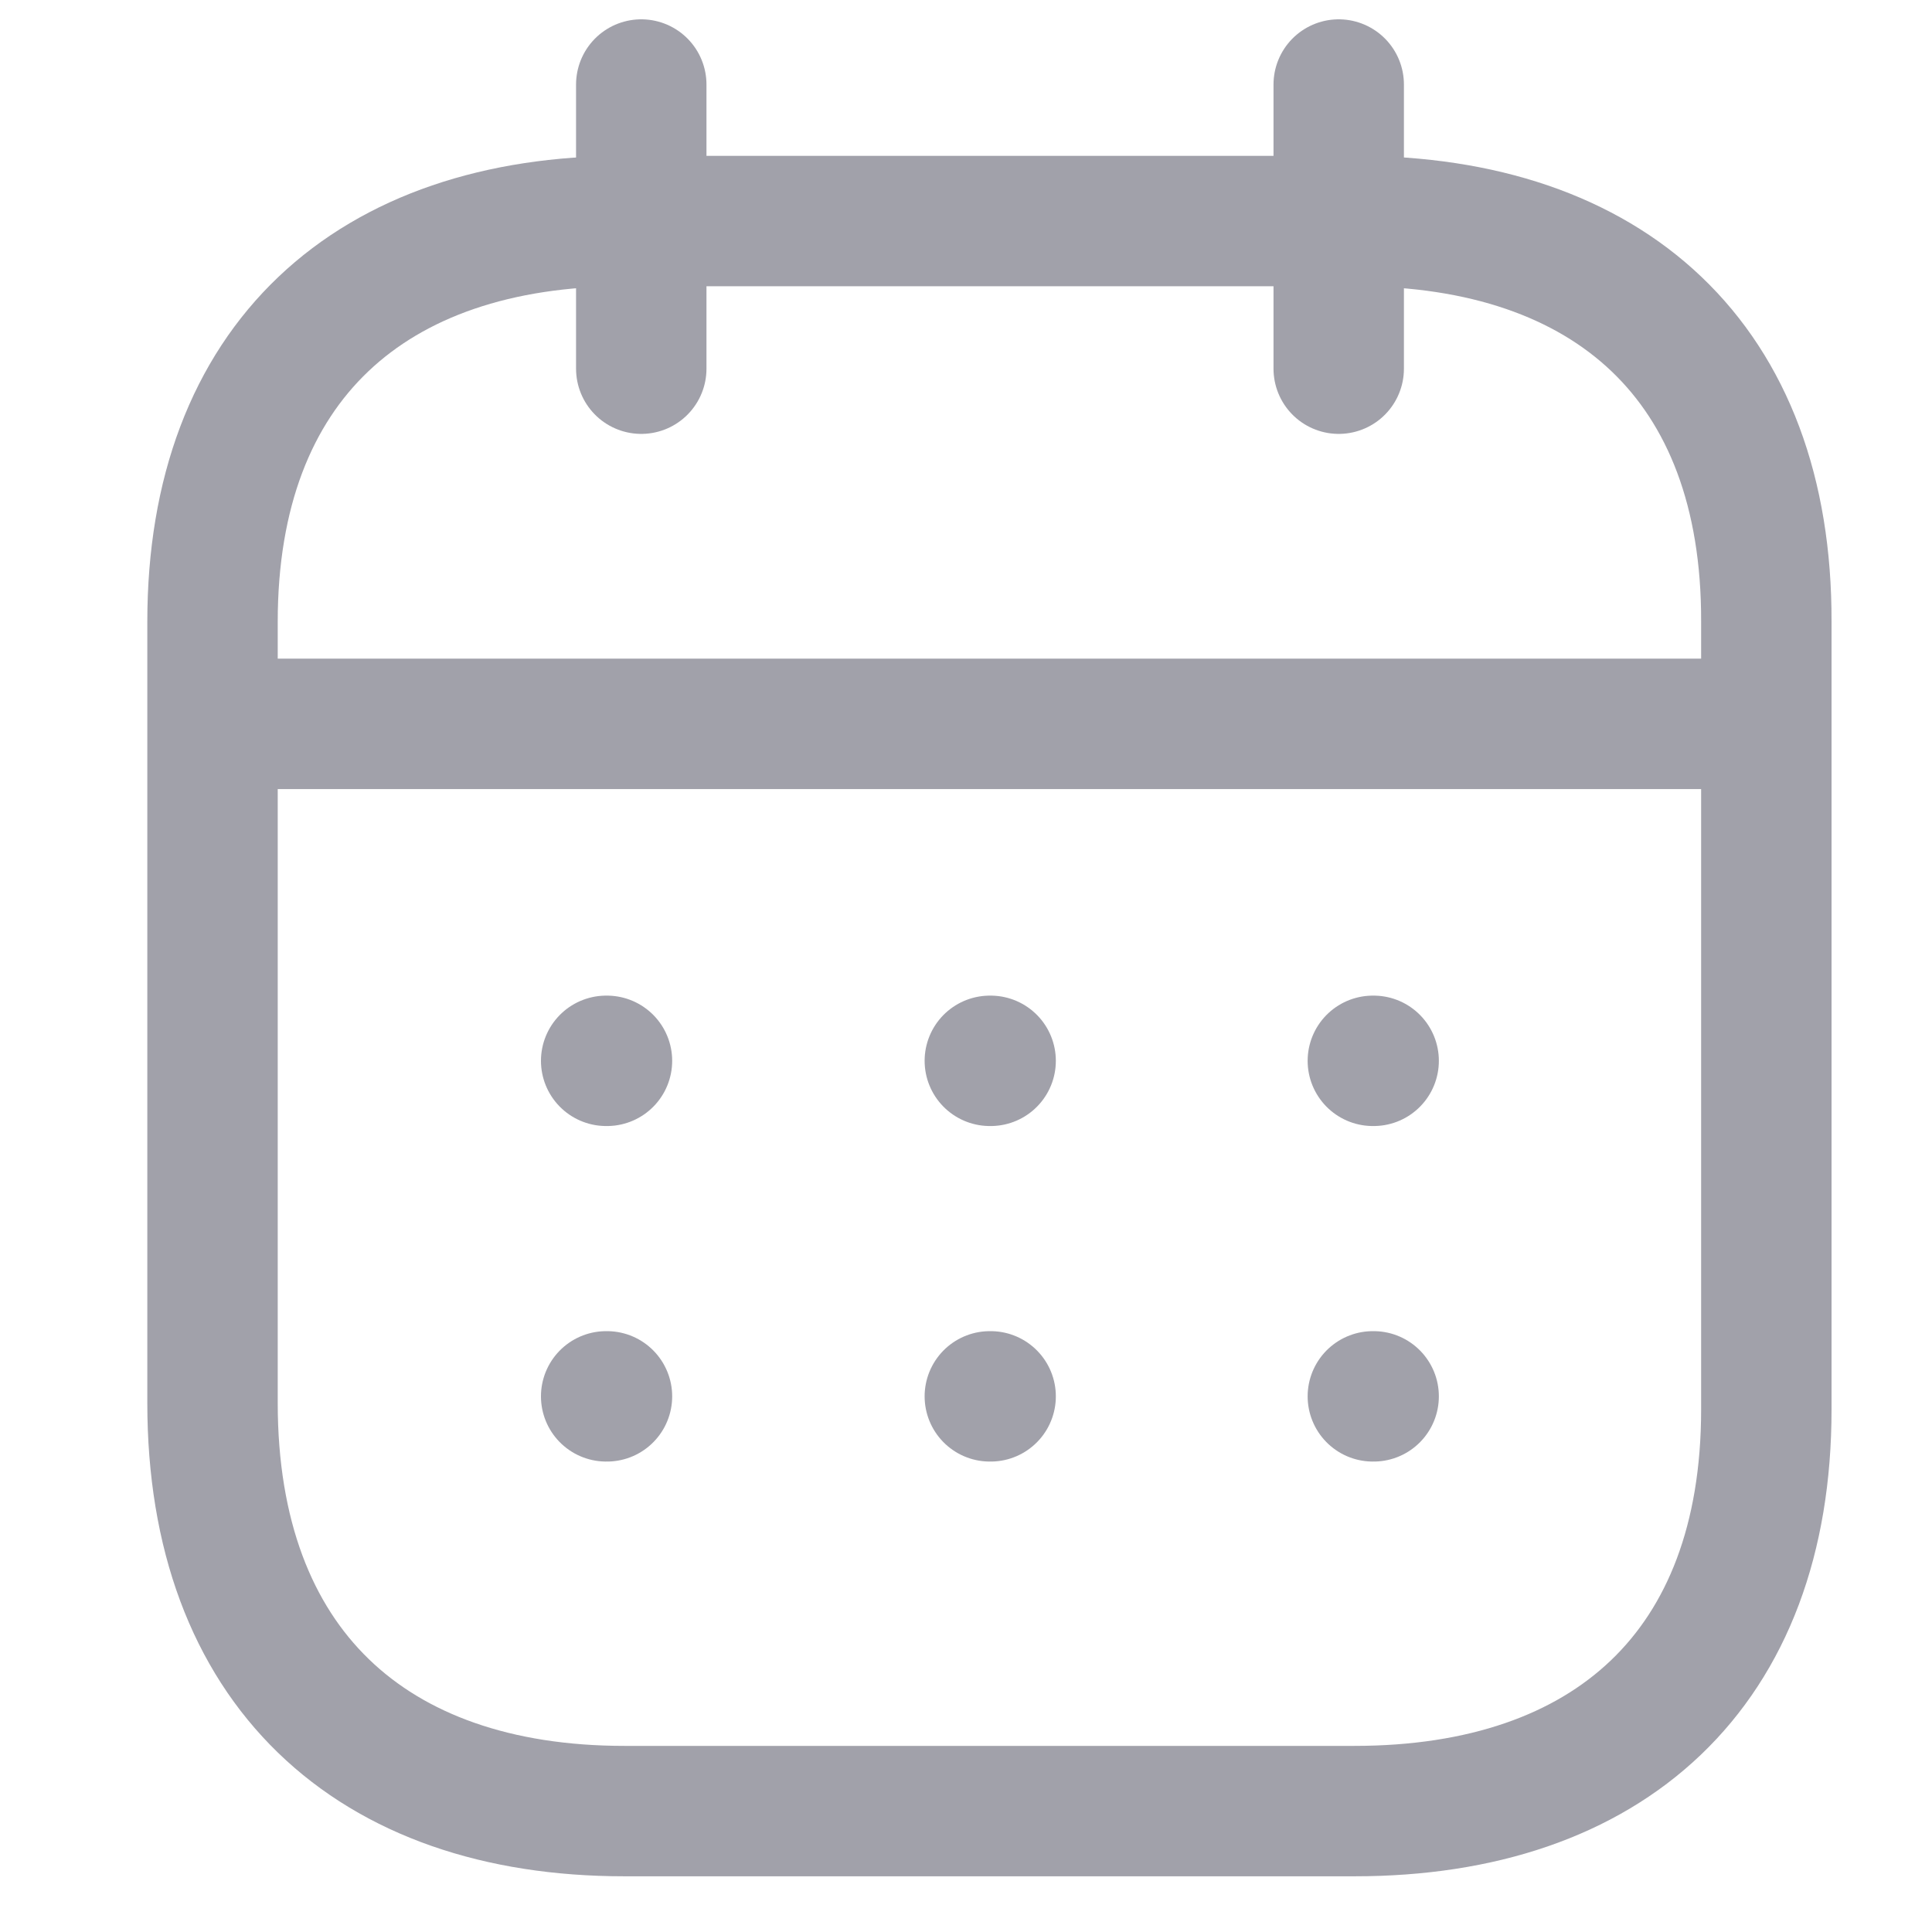 <svg width="12" height="12" viewBox="0 0 12 12" fill="none" xmlns="http://www.w3.org/2000/svg">
<path d="M1.371 4.496H10.928" stroke="#A1A1AA" stroke-width="0.81" stroke-linecap="round" stroke-linejoin="round"/>
<path d="M8.527 6.589H8.532" stroke="#A1A1AA" stroke-width="0.81" stroke-linecap="round" stroke-linejoin="round"/>
<path d="M6.148 6.589H6.153" stroke="#A1A1AA" stroke-width="0.81" stroke-linecap="round" stroke-linejoin="round"/>
<path d="M3.765 6.589H3.77" stroke="#A1A1AA" stroke-width="0.81" stroke-linecap="round" stroke-linejoin="round"/>
<path d="M8.527 8.673H8.532" stroke="#A1A1AA" stroke-width="0.81" stroke-linecap="round" stroke-linejoin="round"/>
<path d="M6.148 8.673H6.153" stroke="#A1A1AA" stroke-width="0.81" stroke-linecap="round" stroke-linejoin="round"/>
<path d="M3.765 8.673H3.77" stroke="#A1A1AA" stroke-width="0.81" stroke-linecap="round" stroke-linejoin="round"/>
<path d="M8.315 0.525V2.29" stroke="#A1A1AA" stroke-width="0.81" stroke-linecap="round" stroke-linejoin="round"/>
<path d="M3.983 0.525V2.29" stroke="#A1A1AA" stroke-width="0.81" stroke-linecap="round" stroke-linejoin="round"/>
<path fill-rule="evenodd" clip-rule="evenodd" d="M8.418 1.373H3.878C2.304 1.373 1.32 2.25 1.32 3.862V8.714C1.32 10.352 2.304 11.249 3.878 11.249H8.413C9.993 11.249 10.971 10.367 10.971 8.755V3.862C10.976 2.25 9.998 1.373 8.418 1.373Z" stroke="#A1A1AA" stroke-width="0.81" stroke-linecap="round" stroke-linejoin="round"/>
</svg>
